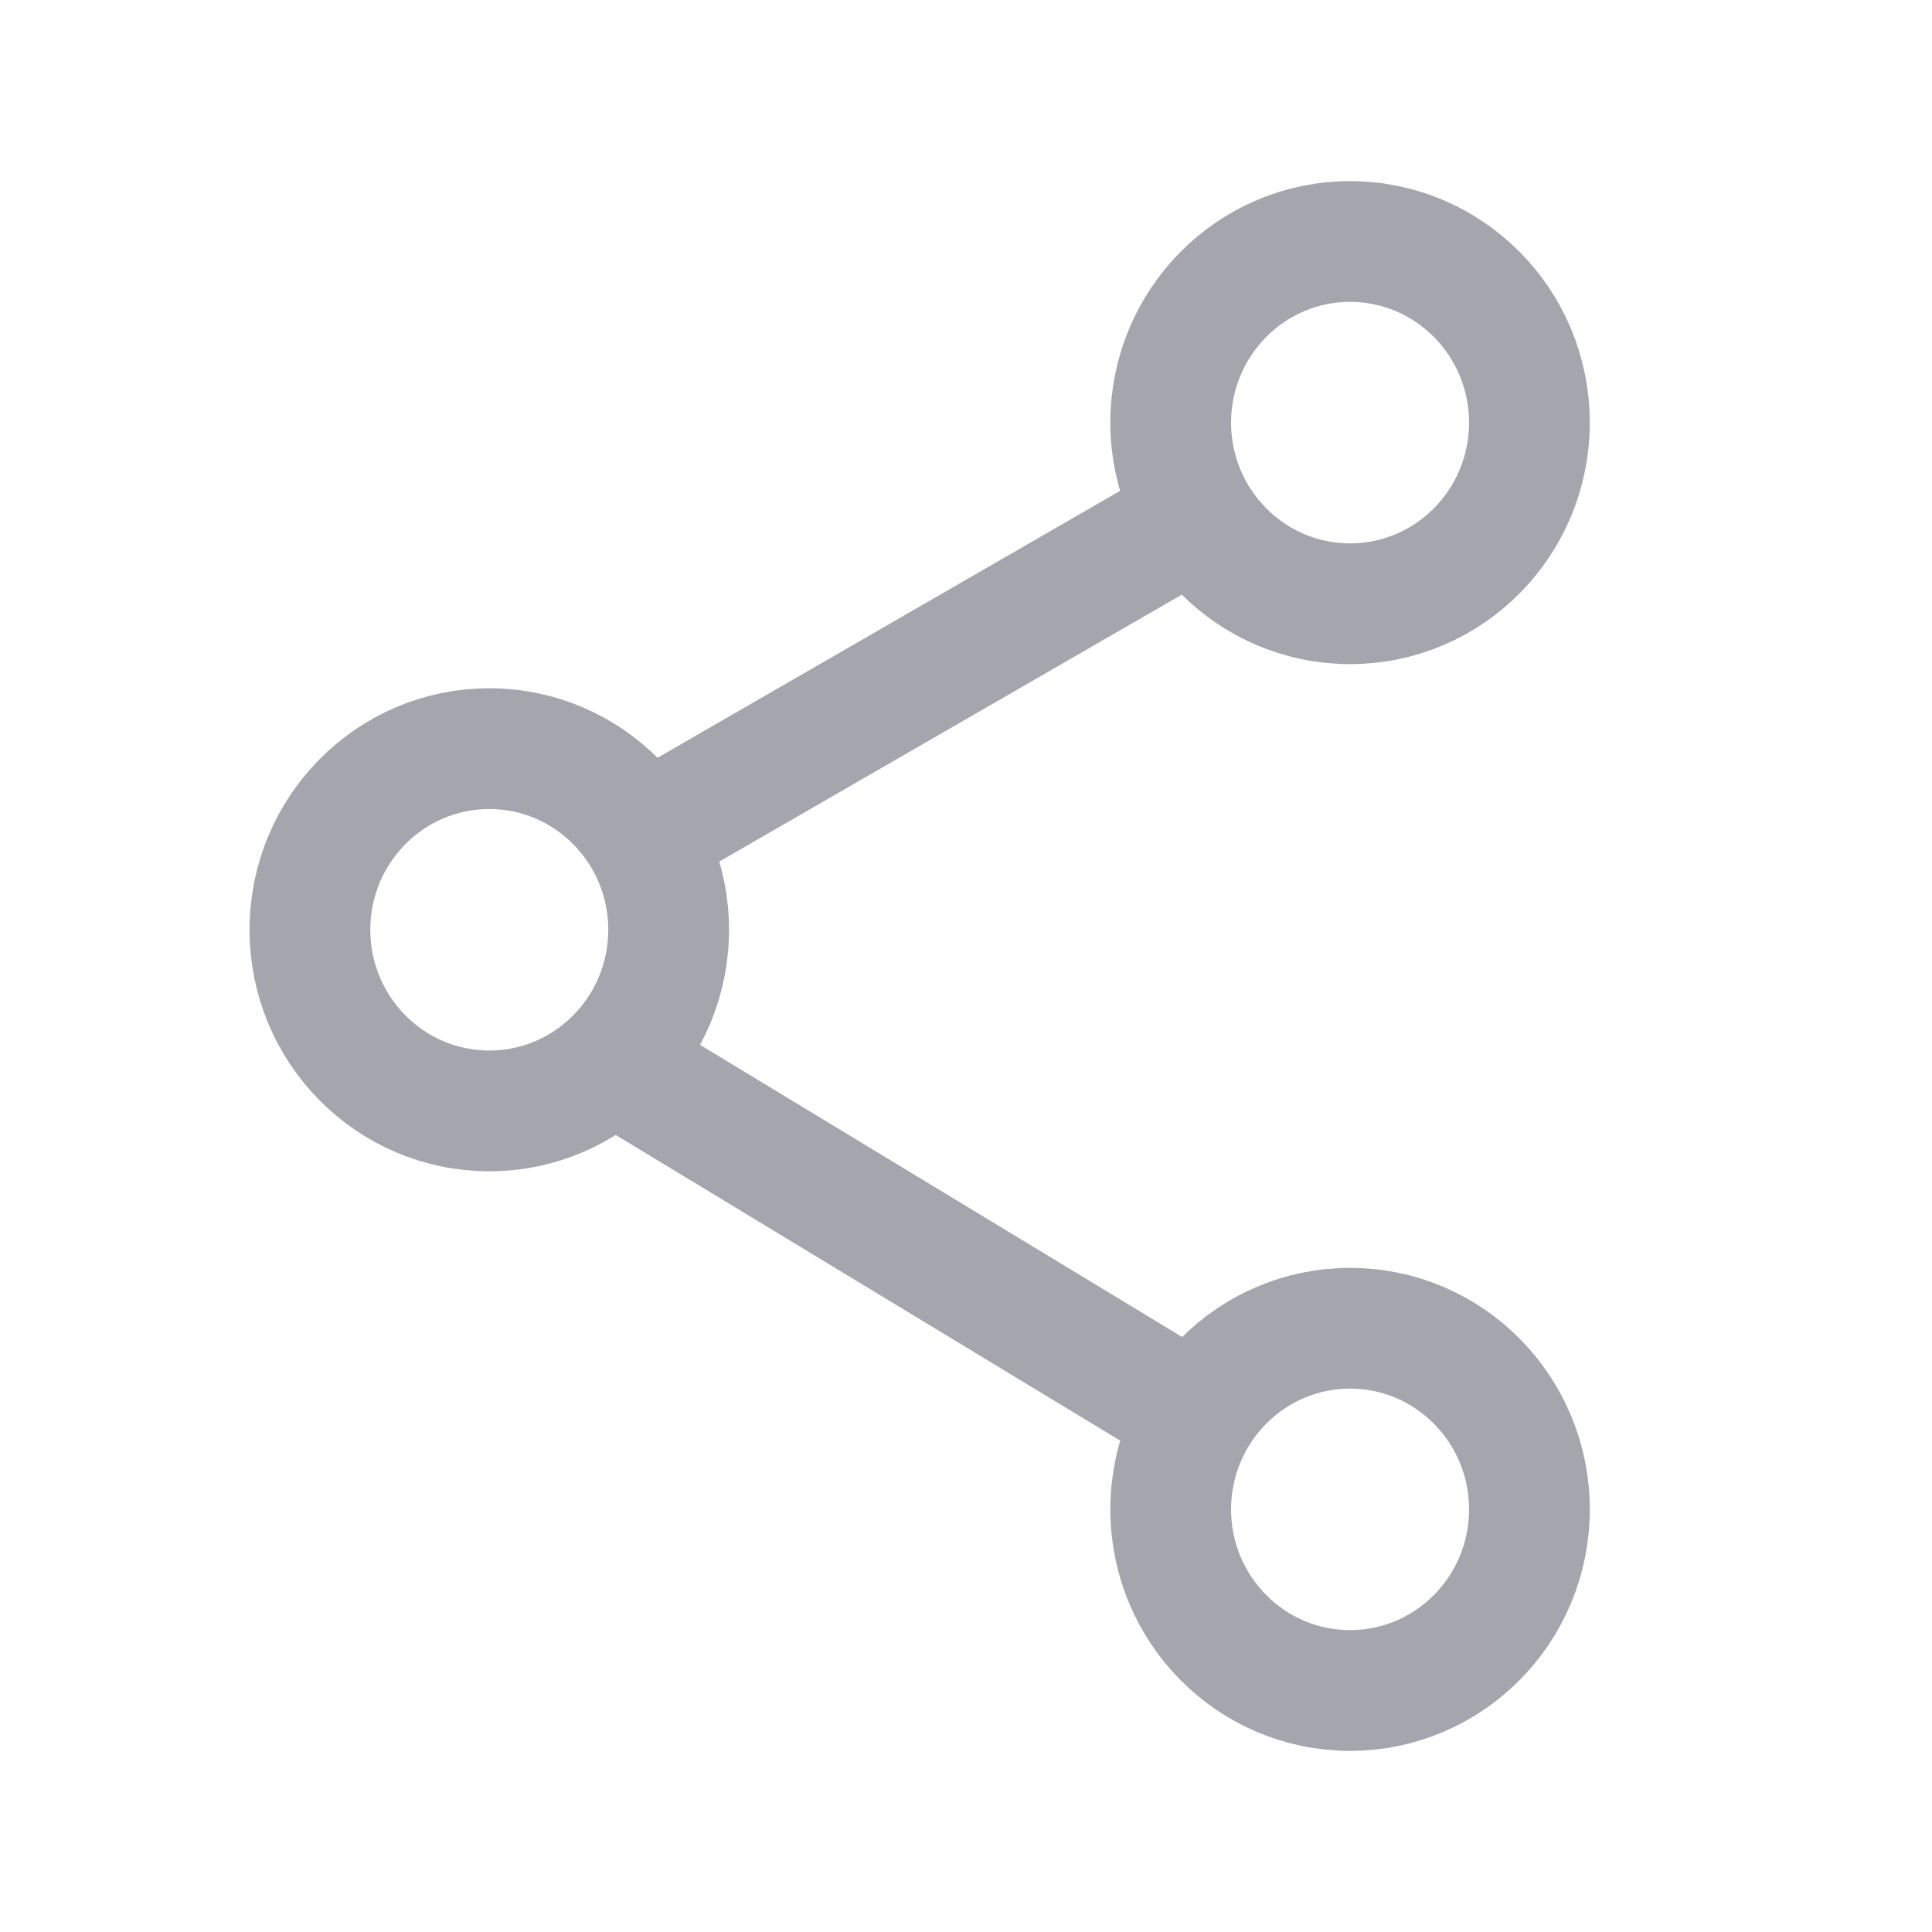 <svg width="24" height="24" viewBox="0 0 24 24" fill="none" xmlns="http://www.w3.org/2000/svg">
<ellipse cx="16.771" cy="5.25" rx="2.228" ry="2.25" stroke="#A5A5AD" stroke-width="1.5"/>
<ellipse cx="6.078" cy="11.55" rx="2.228" ry="2.25" stroke="#A5A5AD" stroke-width="1.5"/>
<path d="M14.544 6.6L8.306 10.2" stroke="#A5A5AD" stroke-width="1.5" stroke-linecap="round" stroke-linejoin="round"/>
<path d="M7.86 13.35L14.544 17.4" stroke="#A5A5AD" stroke-width="1.5" stroke-linecap="round" stroke-linejoin="round"/>
<ellipse cx="16.771" cy="18.75" rx="2.228" ry="2.25" stroke="#A5A5AD" stroke-width="1.5"/>
</svg>
